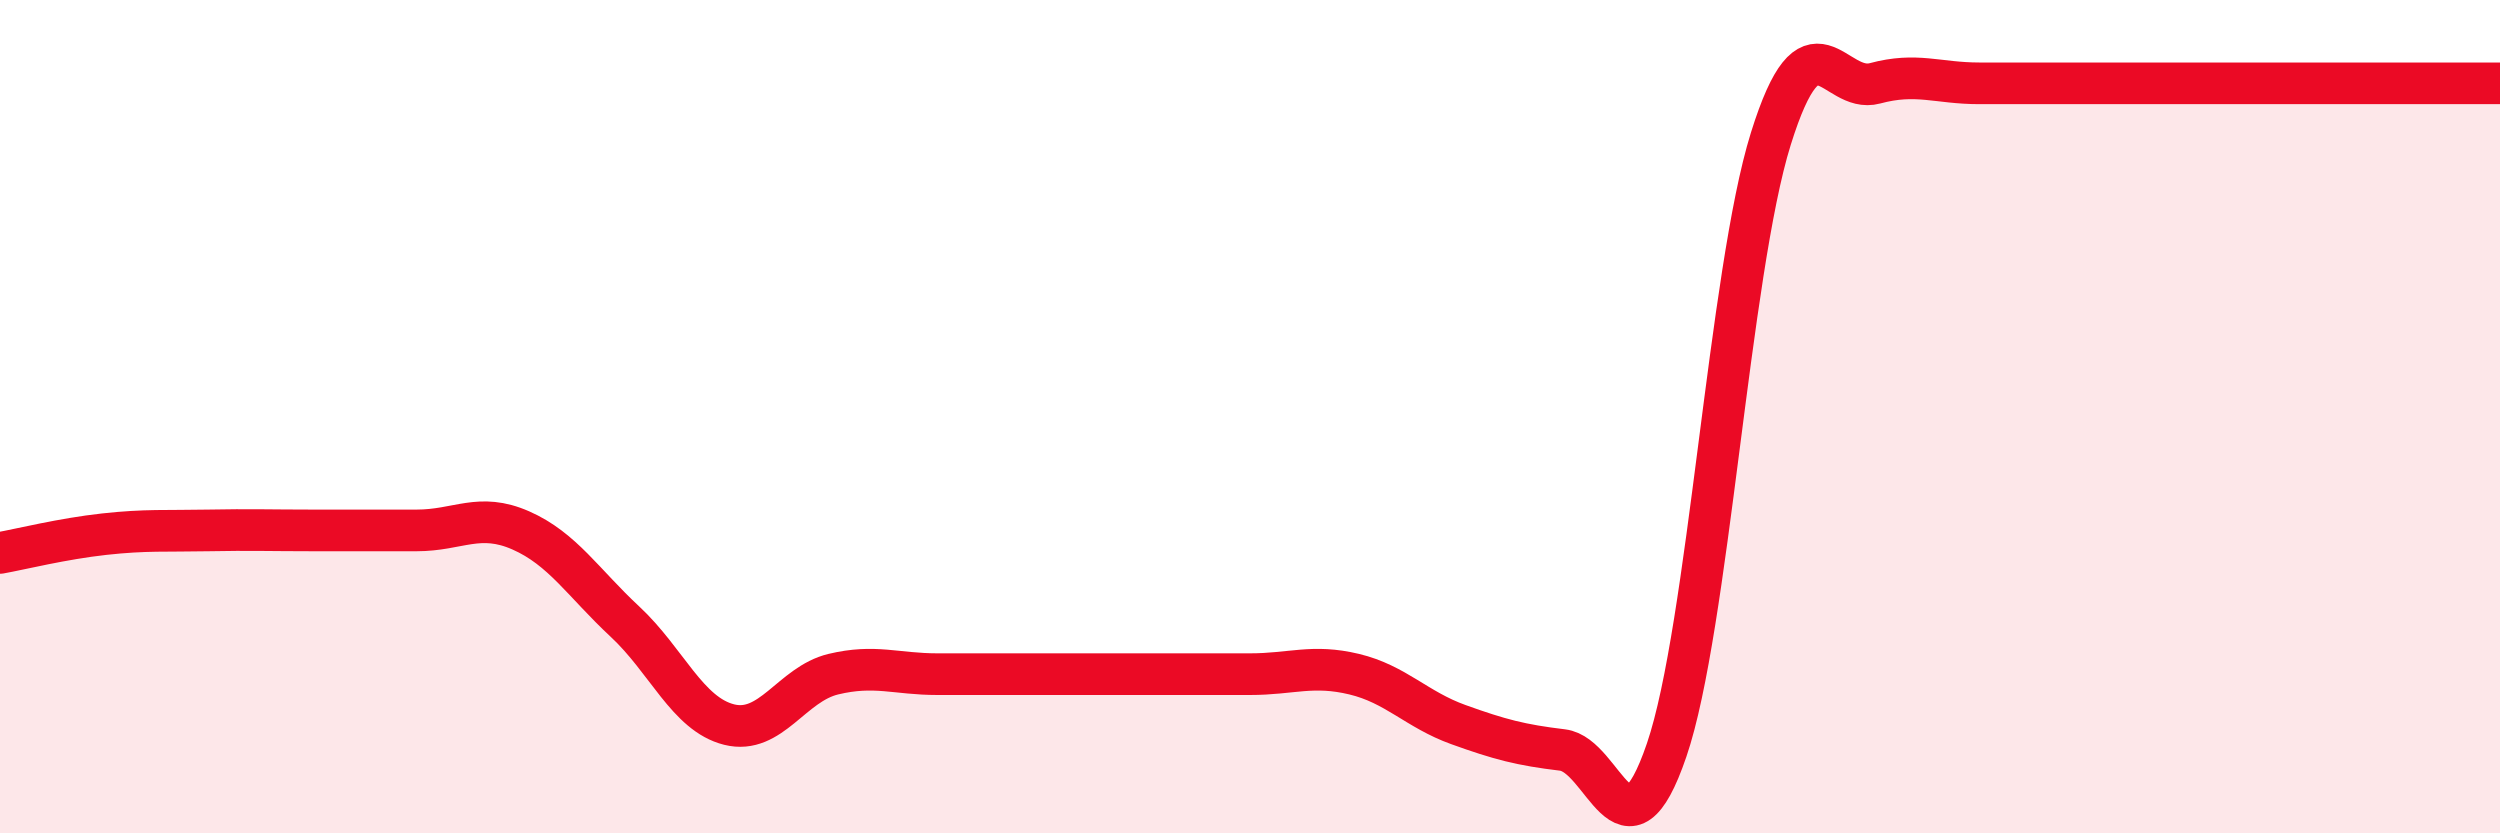 
    <svg width="60" height="20" viewBox="0 0 60 20" xmlns="http://www.w3.org/2000/svg">
      <path
        d="M 0,13.27 C 0.5,13.18 1.5,12.93 2.5,12.82 C 3.5,12.71 4,12.75 5,12.73 C 6,12.71 6.5,12.73 7.5,12.73 C 8.5,12.73 9,12.73 10,12.73 C 11,12.73 11.5,12.29 12.5,12.73 C 13.5,13.17 14,13.99 15,14.92 C 16,15.85 16.5,17.14 17.5,17.39 C 18.5,17.64 19,16.42 20,16.18 C 21,15.94 21.5,16.18 22.5,16.18 C 23.5,16.18 24,16.18 25,16.18 C 26,16.18 26.5,16.18 27.5,16.18 C 28.5,16.18 29,16.18 30,16.18 C 31,16.18 31.5,15.94 32.5,16.18 C 33.5,16.42 34,17.03 35,17.39 C 36,17.75 36.5,17.88 37.5,18 C 38.5,18.12 39,20.93 40,18 C 41,15.07 41.5,6.53 42.5,3.33 C 43.5,0.13 44,2.27 45,2 C 46,1.73 46.5,2 47.5,2 C 48.5,2 49,2 50,2 C 51,2 51.5,2 52.5,2 C 53.5,2 54,2 55,2 C 56,2 56.5,2 57.5,2 C 58.5,2 59.5,2 60,2L60 20L0 20Z"
        fill="#EB0A25"
        opacity="0.1"
        stroke-linecap="round"
        stroke-linejoin="round"
      />
      <path
        d="M 0,13.27 C 0.5,13.18 1.5,12.93 2.5,12.82 C 3.5,12.71 4,12.75 5,12.73 C 6,12.71 6.5,12.73 7.5,12.73 C 8.5,12.73 9,12.73 10,12.73 C 11,12.73 11.5,12.29 12.5,12.73 C 13.5,13.17 14,13.99 15,14.92 C 16,15.85 16.5,17.14 17.5,17.39 C 18.5,17.64 19,16.42 20,16.18 C 21,15.94 21.5,16.18 22.5,16.18 C 23.5,16.18 24,16.18 25,16.18 C 26,16.18 26.5,16.18 27.5,16.18 C 28.5,16.18 29,16.18 30,16.18 C 31,16.18 31.5,15.94 32.5,16.18 C 33.5,16.42 34,17.03 35,17.39 C 36,17.75 36.5,17.88 37.5,18 C 38.5,18.12 39,20.93 40,18 C 41,15.07 41.5,6.53 42.5,3.33 C 43.5,0.13 44,2.27 45,2 C 46,1.73 46.5,2 47.5,2 C 48.5,2 49,2 50,2 C 51,2 51.5,2 52.5,2 C 53.5,2 54,2 55,2 C 56,2 56.5,2 57.5,2 C 58.5,2 59.5,2 60,2"
        stroke="#EB0A25"
        stroke-width="1"
        fill="none"
        stroke-linecap="round"
        stroke-linejoin="round"
      />
    </svg>
  